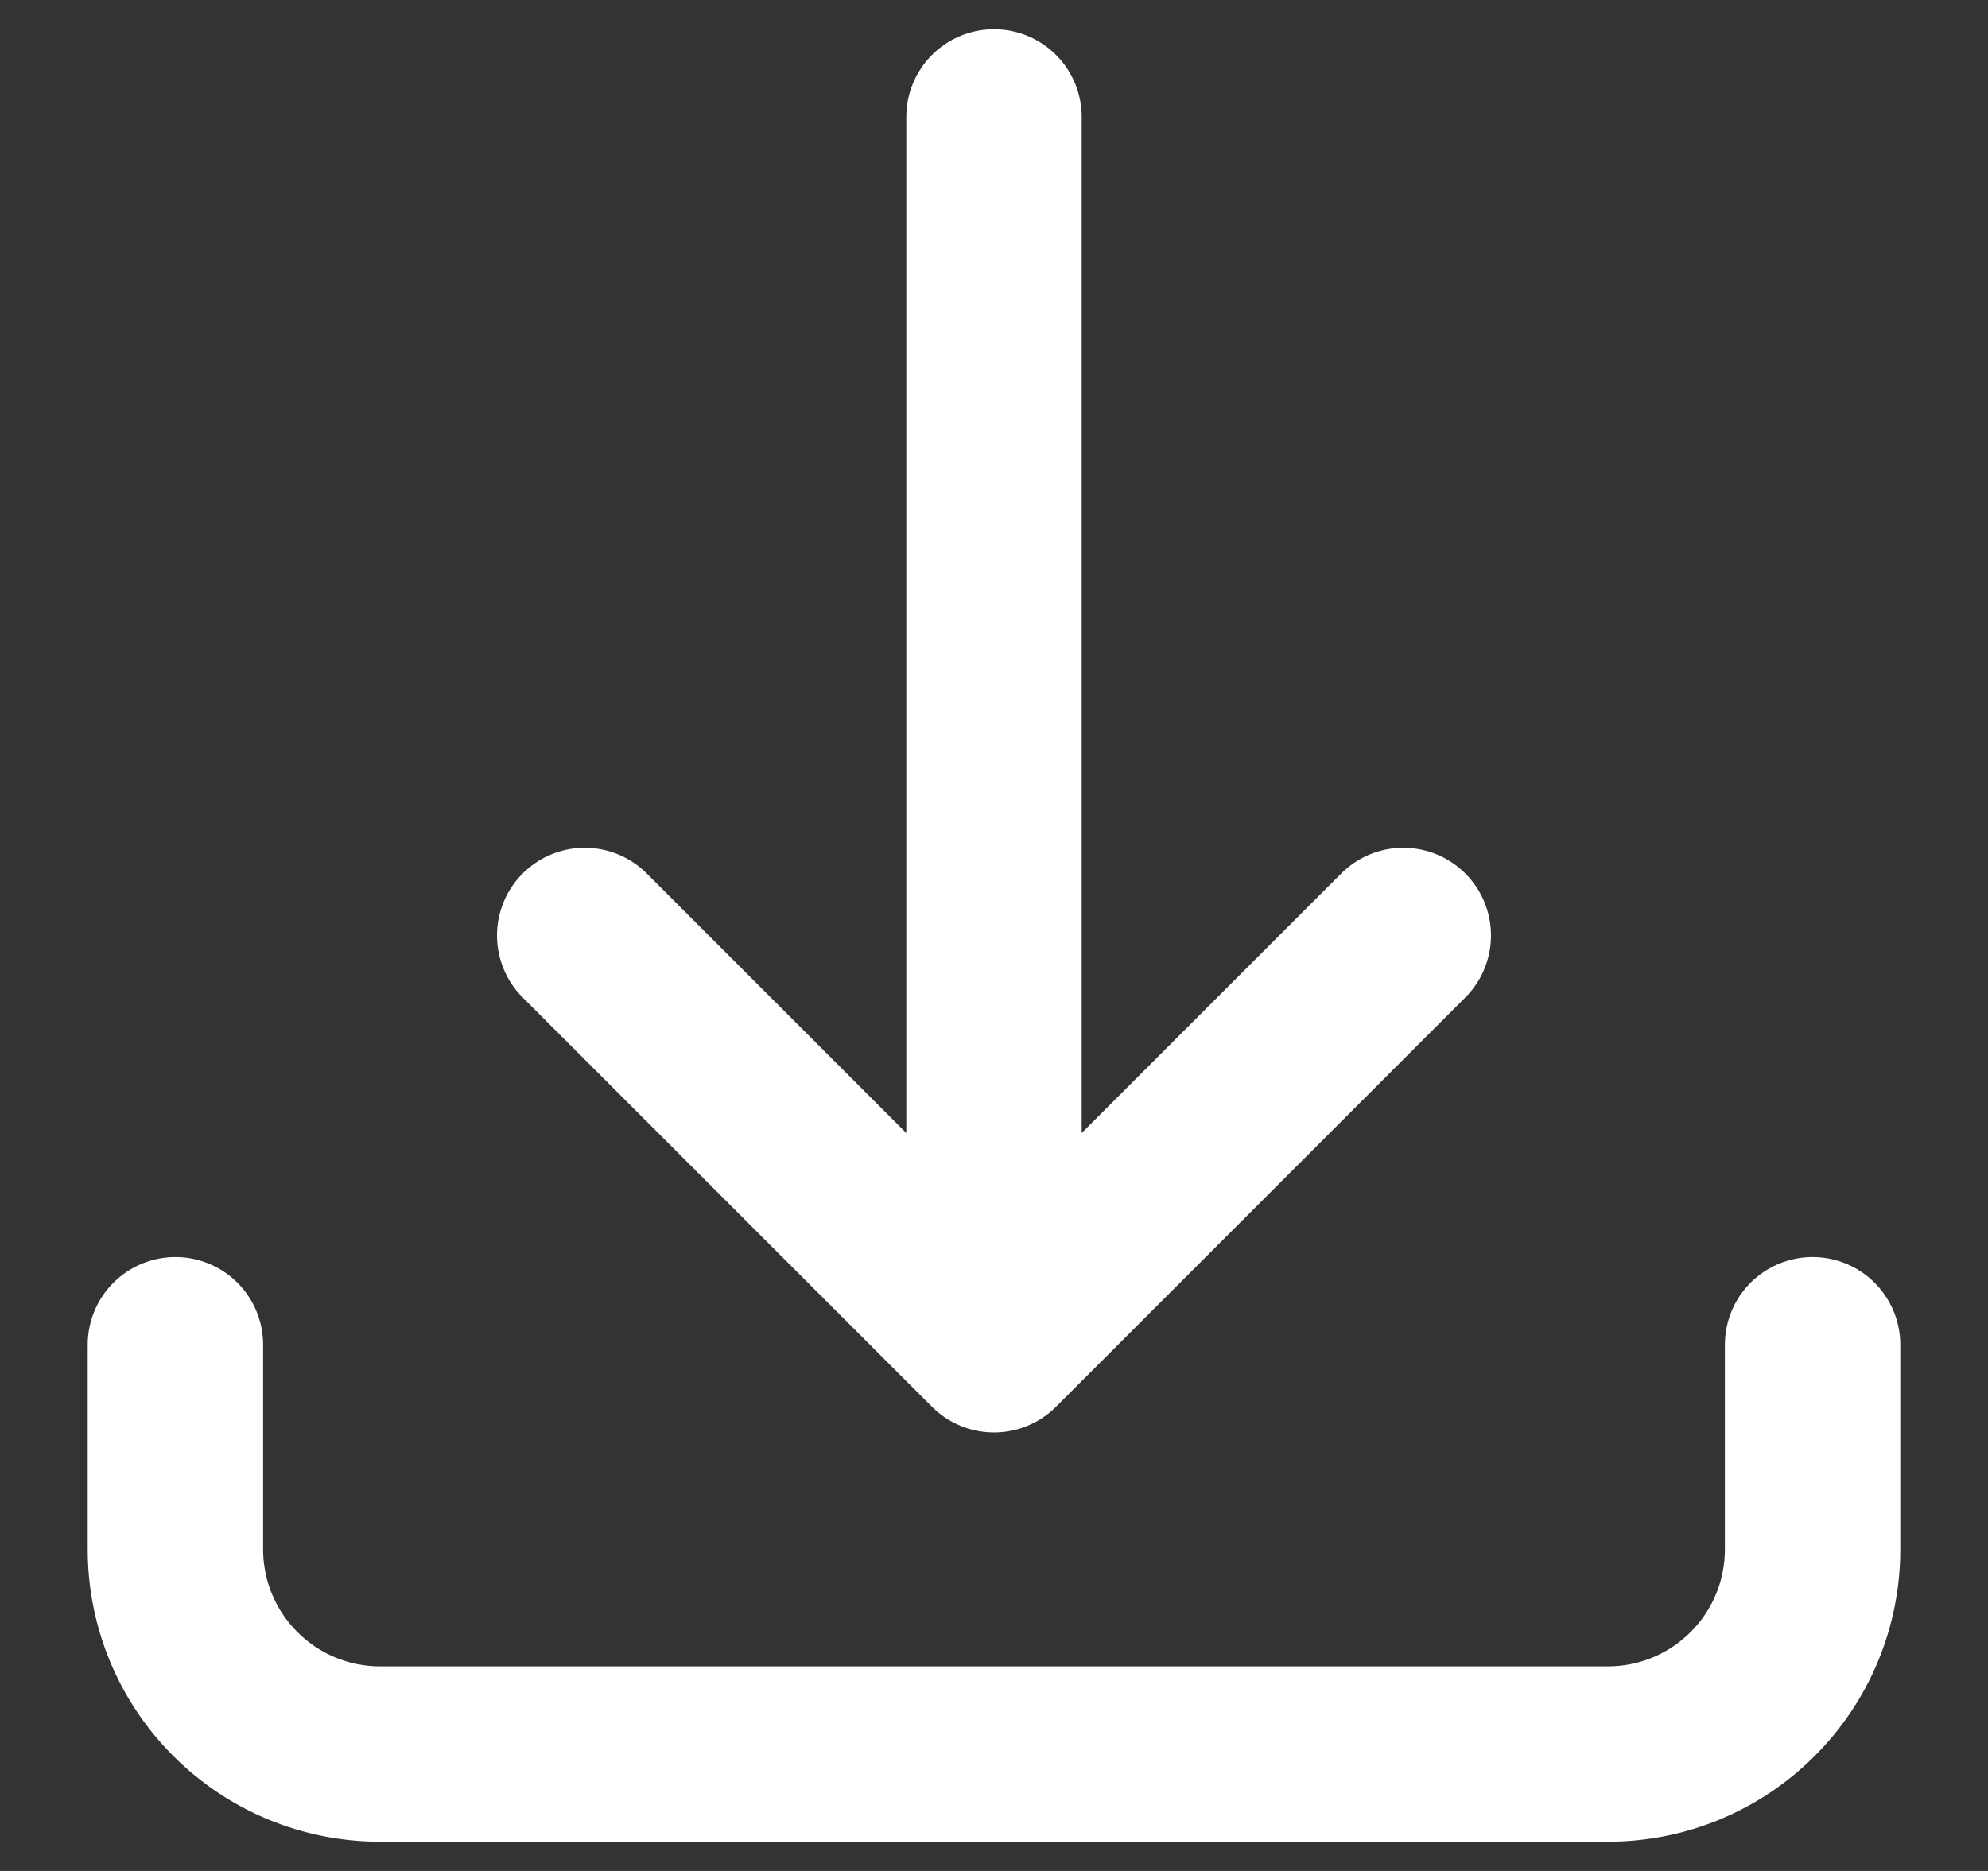 <svg width="17" height="16" viewBox="0 0 17 16" fill="none" xmlns="http://www.w3.org/2000/svg">
<rect x="0" y="0" width="17" height="16" fill="#333333" stroke="none"/>
<path d="M1.5 11.5V13.25C1.5 13.714 1.684 14.159 2.013 14.487C2.341 14.816 2.786 15 3.25 15H13.75C14.214 15 14.659 14.816 14.987 14.487C15.316 14.159 15.5 13.714 15.5 13.25V11.5M12 8L8.5 11.5M8.5 11.5L5 8M8.5 11.5V1" stroke="white" stroke-width="1.5" stroke-linecap="round" stroke-linejoin="round"/>
</svg>
